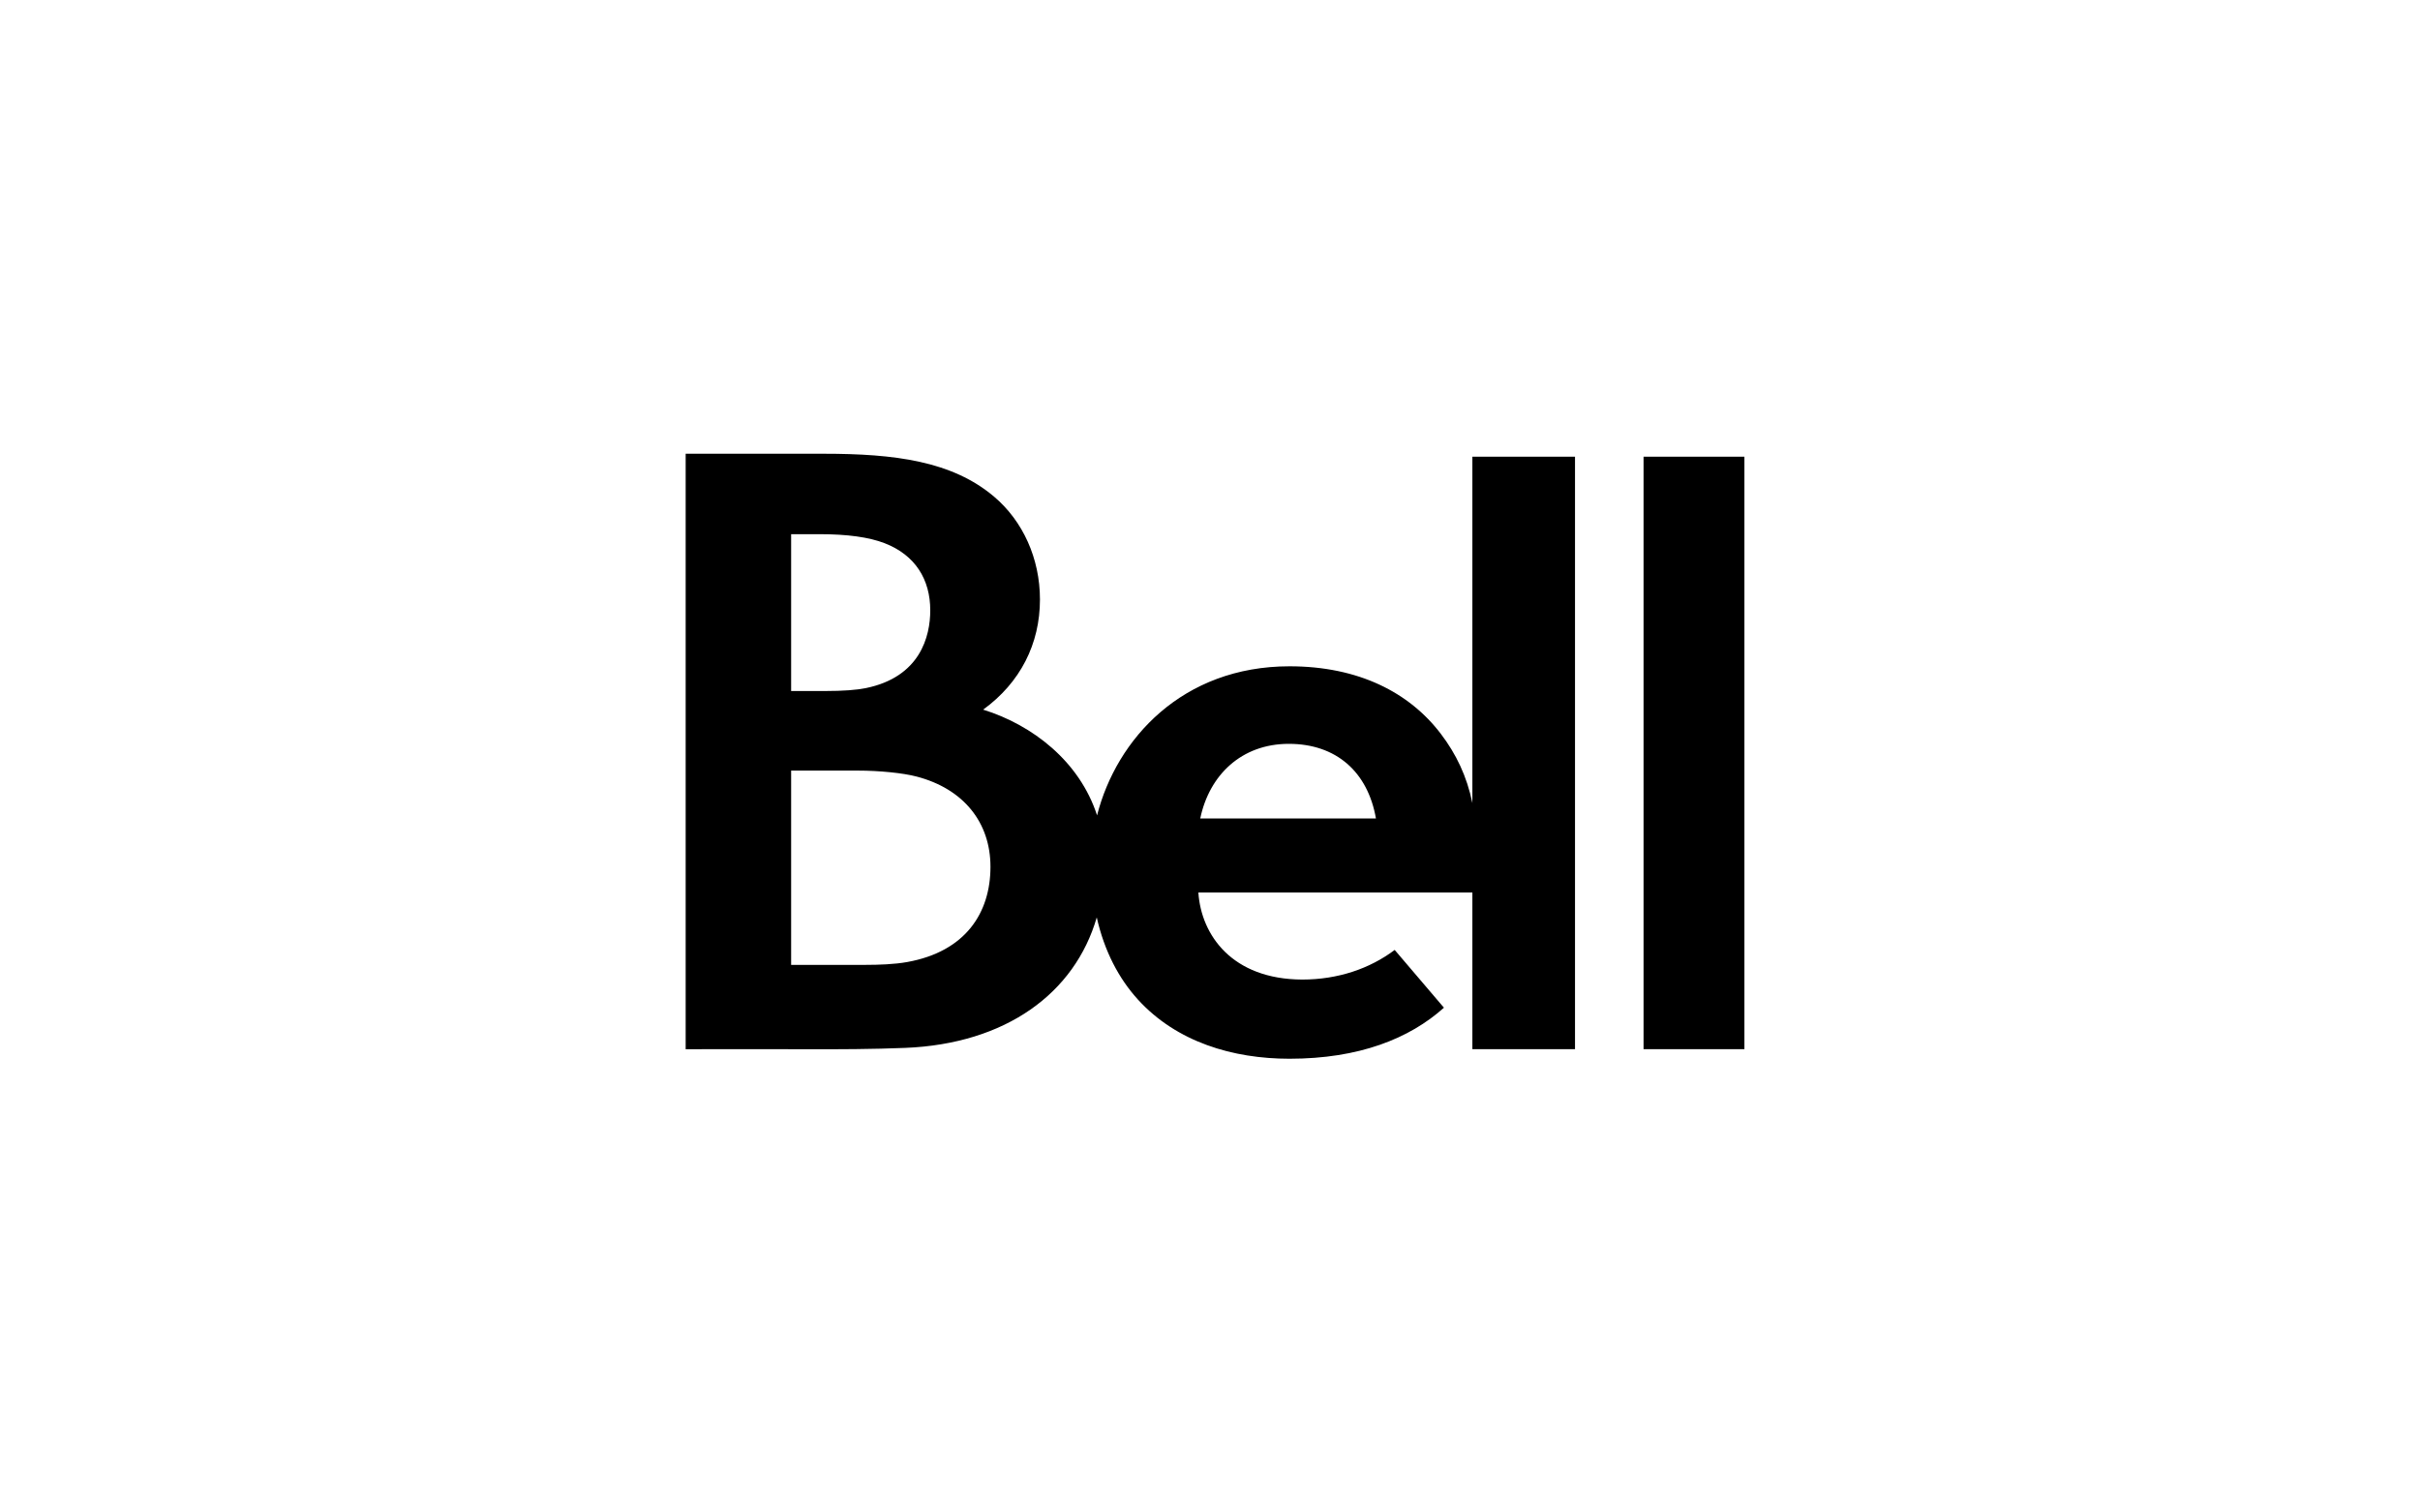 <svg width="240" height="150" viewBox="0 0 240 150" fill="none" xmlns="http://www.w3.org/2000/svg">
<rect width="240" height="150" fill="white"/>
<g clip-path="url(#clip0_11901_13377)">
<path d="M146.021 79.638C145.471 76.98 144.416 74.781 142.893 72.779C139.776 68.676 134.728 66.08 127.891 66.08C117.269 66.08 110.736 73.277 108.8 80.862C107.063 75.511 102.412 71.905 97.504 70.378C101.2 67.689 103.136 63.846 103.136 59.455C103.136 55.379 101.438 51.672 98.59 49.259C94.415 45.723 88.723 45 81.708 45H68V104.056C71.884 104.056 75.876 104.04 79.768 104.056C83.231 104.071 86.612 104.052 89.767 103.924C99.751 103.523 106.584 98.511 108.769 90.984C109.521 94.33 110.966 97.058 112.851 99.129C116.696 103.349 122.27 105 127.88 105C134.79 105 139.788 102.999 143.2 99.937L138.316 94.209C135.858 96.059 132.698 97.147 129.15 97.147C122.189 97.124 119.123 92.733 118.846 88.509H146.021V104.052H156.199V45.295H146.021V79.641V79.638ZM78.459 52.977H81.287C84.018 52.977 86.176 53.269 87.73 53.871C90.796 55.06 92.257 57.493 92.257 60.531C92.257 63.1 91.275 67.141 85.856 68.245C84.949 68.427 83.644 68.532 81.797 68.532H78.459V52.981V52.977ZM89.966 95.41C88.692 95.639 87.134 95.69 85.868 95.69H78.459V76.424H85.089C87.181 76.424 89.549 76.657 90.905 77.015C95.556 78.231 98.228 81.557 98.228 85.964C98.228 90.525 95.766 94.369 89.966 95.41ZM119.033 81.169C119.929 76.867 123.12 73.77 127.817 73.77C132.515 73.77 135.647 76.545 136.457 81.169H119.033Z" fill="black"/>
<path d="M173.004 45.295H162.997V104.052H173.004V45.295Z" fill="black"/>
</g>
<defs>
<clipPath id="clip0_11901_13377">
<rect width="105" height="60" fill="white" transform="translate(68 45)"/>
</clipPath>
</defs>
</svg>

